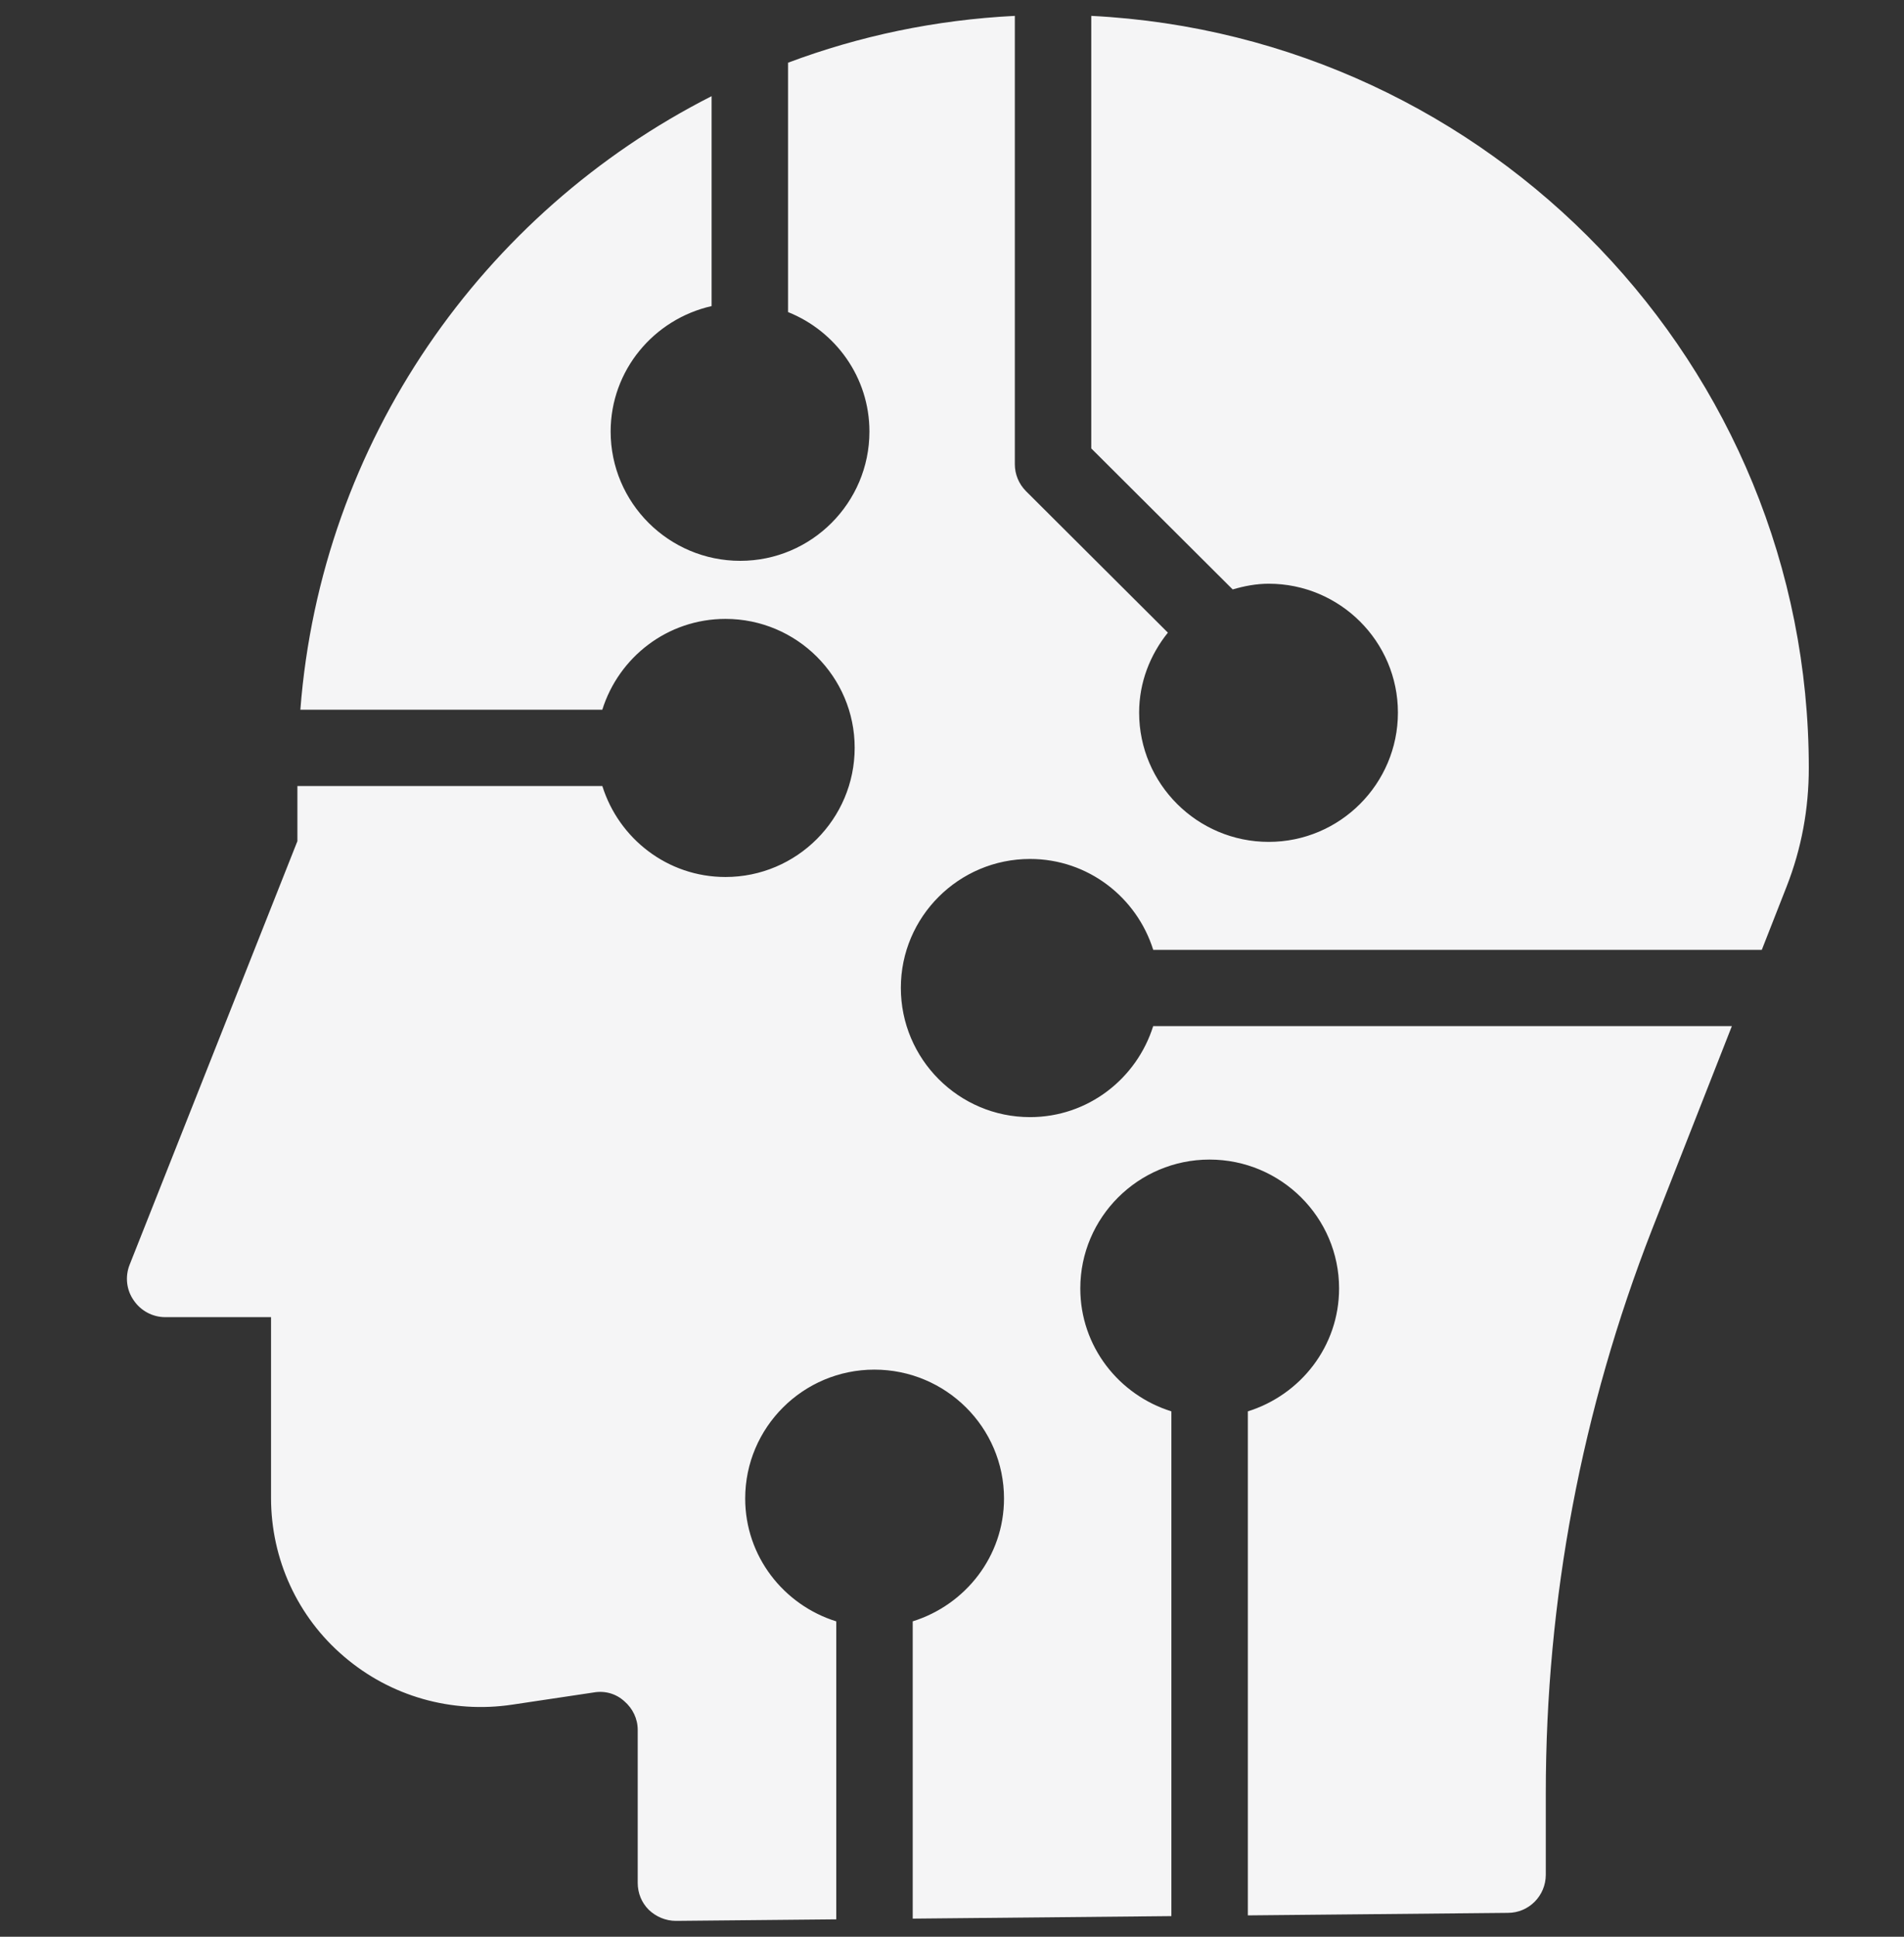 <?xml version="1.0" encoding="UTF-8"?> <svg xmlns="http://www.w3.org/2000/svg" width="60" height="61" viewBox="0 0 60 61" fill="none"><rect x="0" y="0" width="60" height="61" fill="#333333" stroke="none"/><path d="M36.341 29.916H55.519L56.301 27.923C56.772 26.721 57 25.472 57 24.187C57 11.501 46.96 1.134 34.389 0.5V14.124L38.845 18.565C39.208 18.459 39.584 18.385 39.981 18.385C42.226 18.385 44.052 20.206 44.052 22.444C44.052 24.689 42.226 26.516 39.981 26.516C37.729 26.516 35.897 24.689 35.897 22.444C35.897 21.489 36.245 20.62 36.803 19.926L32.333 15.471C32.107 15.245 31.98 14.94 31.98 14.622V0.5C29.476 0.625 27.077 1.133 24.833 1.975V9.829C26.332 10.428 27.398 11.885 27.398 13.592C27.398 15.837 25.572 17.664 23.327 17.664C21.075 17.664 19.243 15.837 19.243 13.592C19.243 11.664 20.605 10.052 22.424 9.641V3.029C15.209 6.692 10.117 13.904 9.465 22.354H18.98C19.498 20.702 21.032 19.493 22.862 19.493C25.107 19.493 26.933 21.312 26.933 23.551C26.933 25.797 25.107 27.622 22.862 27.622C21.033 27.622 19.499 26.41 18.981 24.756H9.372V26.493L4.083 39.839C3.937 40.211 3.985 40.632 4.214 40.956C4.432 41.28 4.806 41.485 5.203 41.485H8.541V47.18C8.541 49.102 9.372 50.926 10.841 52.175C12.299 53.425 14.227 53.977 16.142 53.69L18.71 53.306C19.06 53.245 19.408 53.341 19.673 53.581C19.939 53.81 20.096 54.135 20.096 54.482V59.299C20.096 59.623 20.216 59.923 20.445 60.152C20.674 60.369 20.975 60.5 21.301 60.5H21.311L26.353 60.452V51.067C24.696 50.55 23.483 49.02 23.483 47.197C23.483 44.957 25.309 43.138 27.554 43.138C29.806 43.138 31.639 44.957 31.639 47.197C31.639 49.019 30.422 50.548 28.762 51.066V60.429L36.913 60.35V44.452C35.257 43.935 34.043 42.406 34.043 40.581C34.043 38.343 35.869 36.522 38.115 36.522C40.367 36.522 42.198 38.343 42.198 40.581C42.198 42.405 40.982 43.934 39.323 44.452V60.327L47.518 60.248C48.181 60.248 48.712 59.707 48.712 59.047V56.476C48.712 50.374 49.844 44.405 52.06 38.723L54.576 32.318H36.34C35.821 33.972 34.287 35.185 32.459 35.185C30.214 35.185 28.388 33.358 28.388 31.113C28.388 28.875 30.214 27.054 32.459 27.054C34.288 27.054 35.823 28.264 36.341 29.916Z" fill="#F5F5F6"></path></svg> 